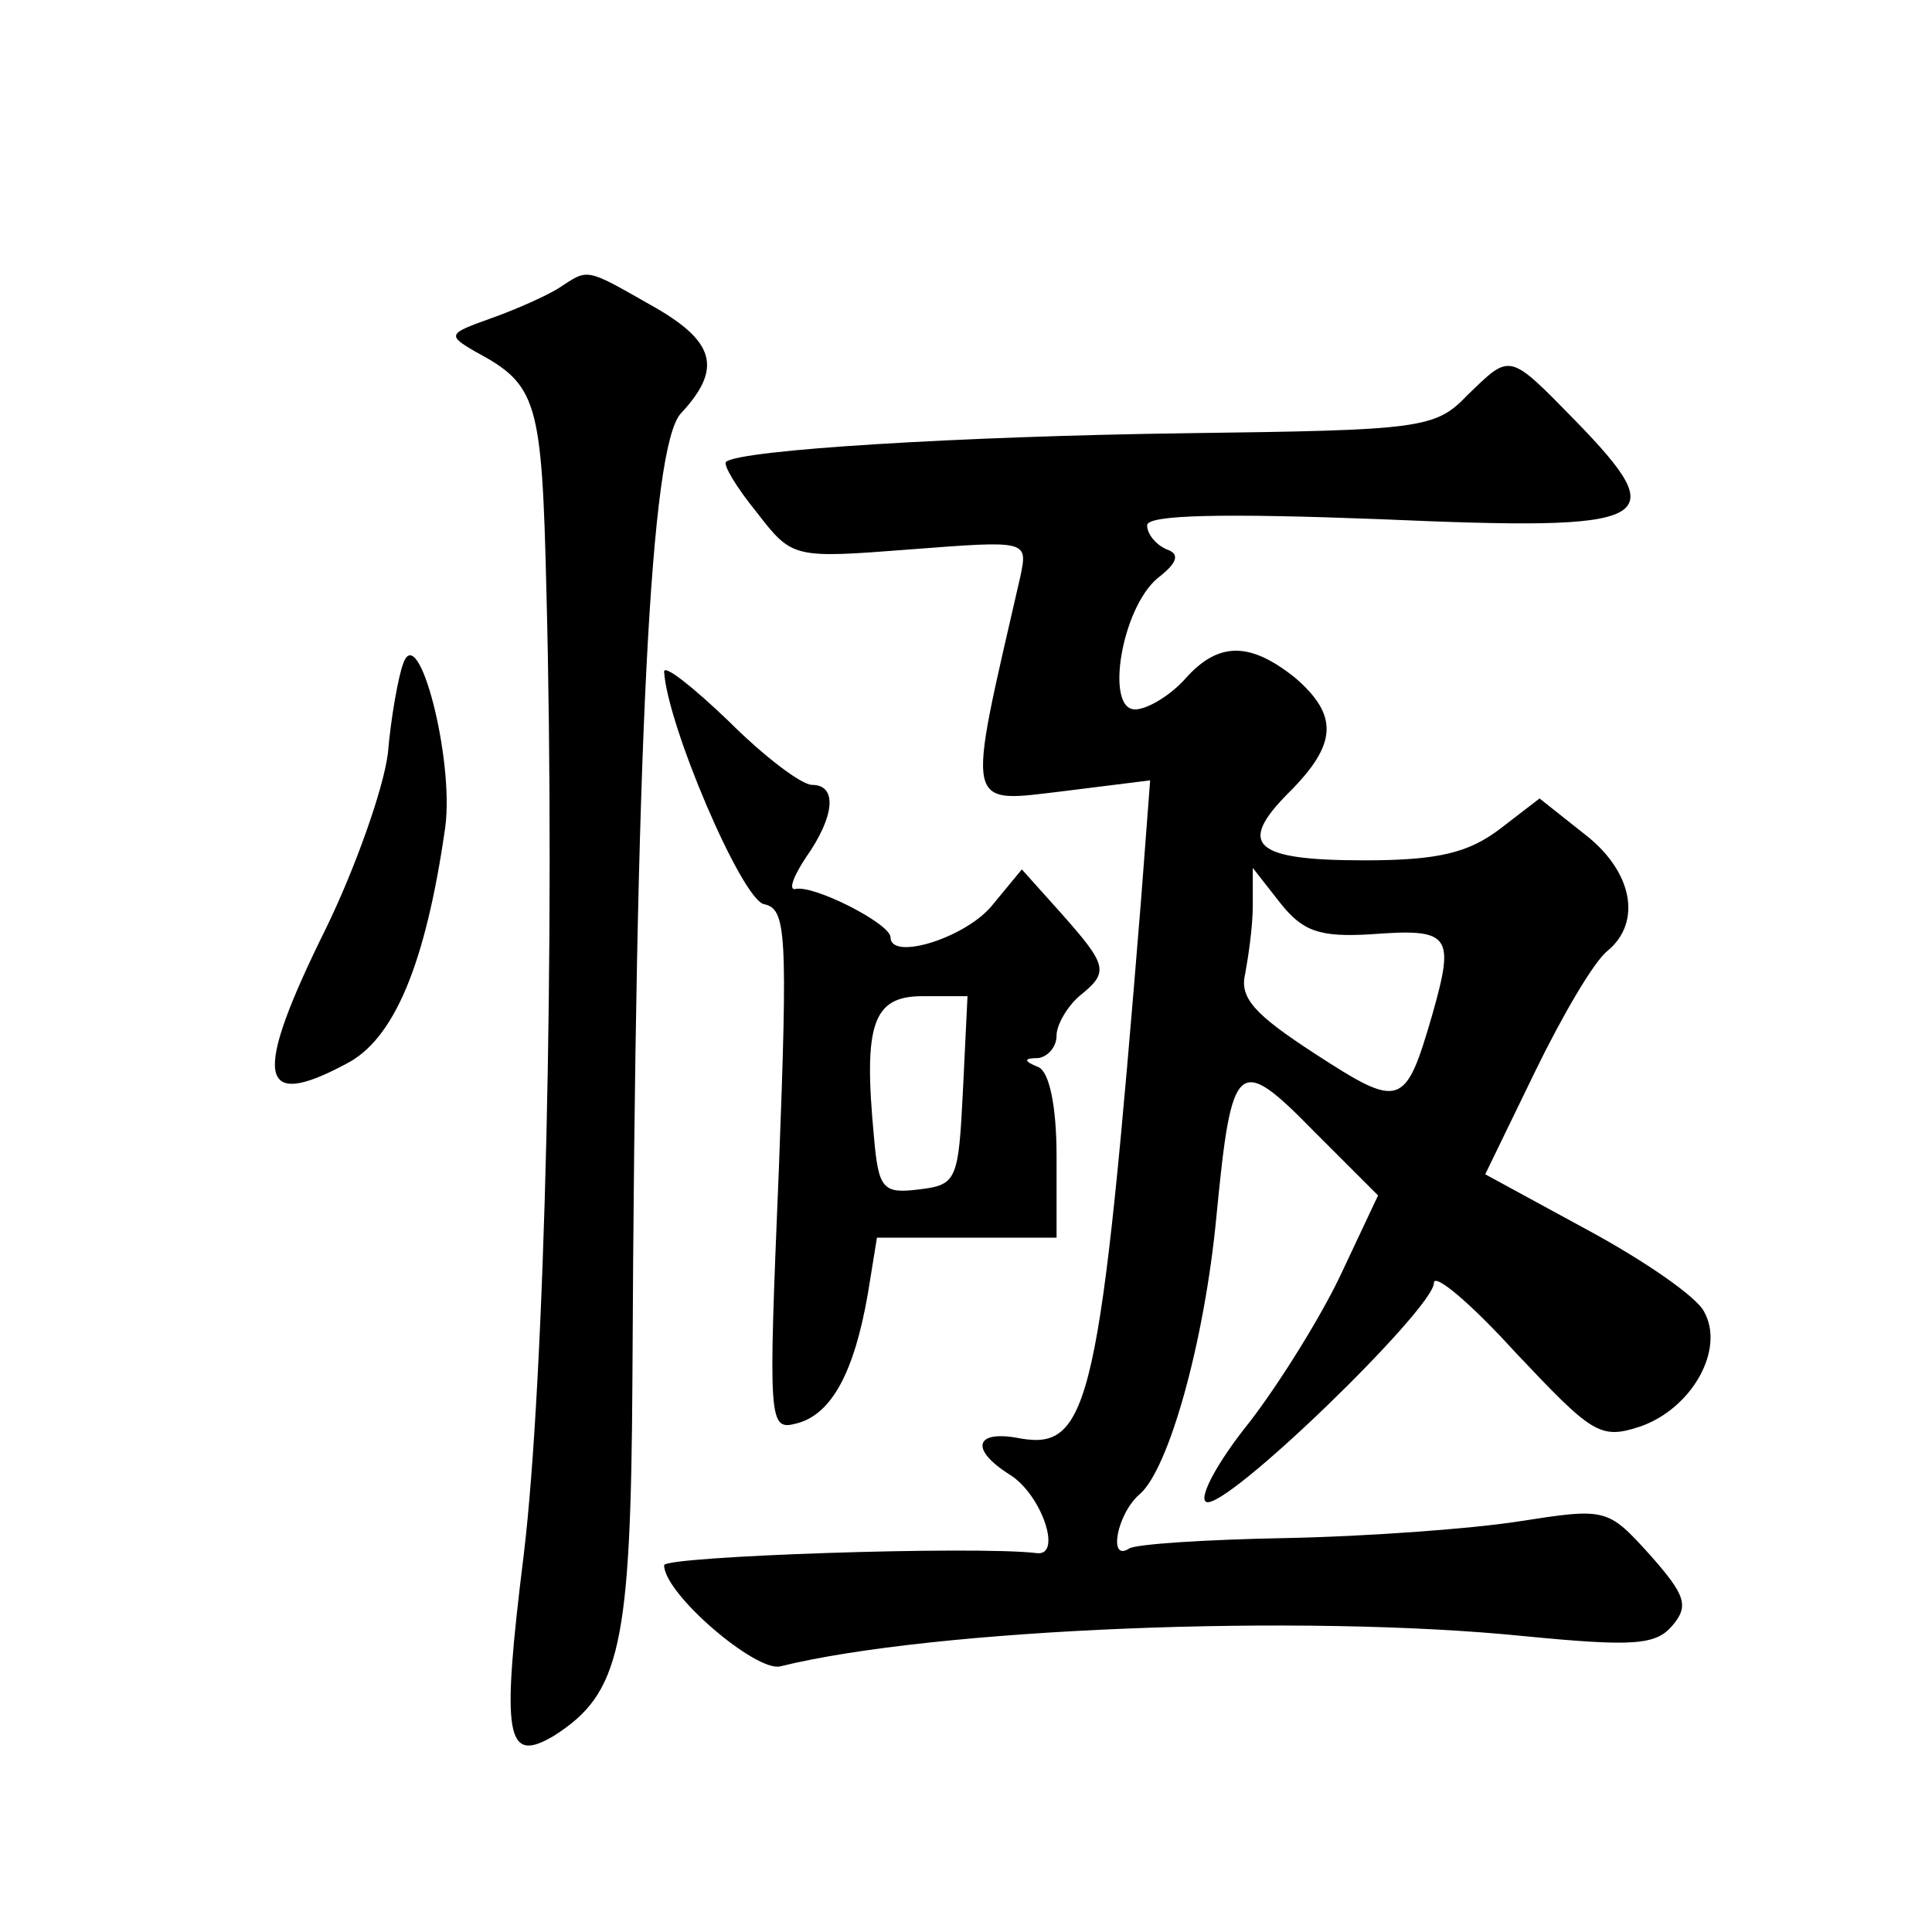 <?xml version="1.0" standalone="no"?>
<!DOCTYPE svg PUBLIC "-//W3C//DTD SVG 20010904//EN"
 "http://www.w3.org/TR/2001/REC-SVG-20010904/DTD/svg10.dtd">
<svg version="1.0" xmlns="http://www.w3.org/2000/svg"
 width="128pt" height="128pt" viewBox="0 0 128 128"
 preserveAspectRatio="xMidYMid meet">
<g transform="translate(0,128) scale(0.1,-0.1)"
fill="#0" stroke="none">
<path d="M370 1089 c-8 -5 -28 -14 -45 -20 -28 -10 -29 -11 -10 -22 41 -22 44 -32
47 -158 6 -230 -1 -523 -15 -639 -15 -121 -12 -139 20 -120 44 28 51 59 52 237
2 423 12 617 32 639 28 30 23 48 -20 72 -44 25 -41 24 -61 11z M972 1018 c-21 -22
-31 -23 -185 -25 -150 -2 -297 -11 -306 -19 -2 -2 7 -17 20 -33 24 -31 24 -31 102
-25 78 6 78 6 73 -18 -36 -157 -38 -150 30 -142 l56 7 -6 -79 c-27 -333 -34 -365
-80 -357 -30 6 -34 -7 -7 -24 21 -13 35 -54 18 -52 -40 5 -247 -2 -247 -8 0 -19
61 -71 77 -67 101 25 345 35 493 20 72 -7 87 -6 98 7 11 13 9 20 -15 47 -28 31
-29 31 -87 22 -32 -5 -102 -10 -154 -11 -53 -1 -100 -4 -104 -7 -14 -9 -8 23 7
36 19 16 43 100 51 185 10 103 14 107 64 56 l43 -43 -24 -51 c-13 -28 -41 -73 -61
-99 -21 -26 -34 -50 -29 -53 12 -7 151 128 151 145 0 7 24 -13 54 -46 51 -54 56
-58 83 -49 34 12 56 51 42 76 -5 10 -40 34 -77 54 l-68 37 33 68 c18 37 39 73 48
80 23 19 17 53 -16 78 l-29 23 -26 -20 c-21 -16 -41 -21 -90 -21 -73 0 -85 10 -50
45 32 32 33 51 4 76 -30 24 -51 24 -73 -1 -10 -11 -25 -20 -33 -20 -20 0 -9 67
15 87 13 10 15 16 6 19 -7 3 -13 10 -13 16 0 7 51 8 155 4 183 -8 194 -2 129 65
-45 46 -43 45 -72 17z m-64 -357 c53 4 56 0 41 -53 -18 -62 -21 -63 -78 -26 -40
26 -50 37 -46 53 2 11 5 31 5 45 l0 25 18 -23 c15 -19 26 -23 60 -21z M267 840
c-3 -8 -8 -35 -10 -59 -3 -24 -22 -77 -41 -116 -49 -99 -45 -121 13 -90 32 16 53
66 66 157 6 45 -18 138 -28 108z M440 835 c2 -35 51 -150 66 -154 15 -3 16 -18
10 -176 -7 -169 -7 -173 12 -168 23 6 38 34 47 86 l6 37 59 0 60 0 0 54 c0 34 -5
56 -12 59 -10 4 -10 6 0 6 6 1 12 7 12 15 0 7 7 19 15 26 20 16 19 20 -12 55 l-26
29 -19 -23 c-17 -22 -68 -38 -68 -22 0 9 -51 35 -63 32 -5 -1 -1 9 7 21 19 27 21
48 4 48 -7 0 -32 19 -55 42 -24 23 -43 38 -43 33z m198 -277 c-3 -60 -4 -63 -29
-66 -24 -3 -27 0 -30 35 -7 74 -1 93 32 93 l30 0 -3 -62z"/>
</g>
</svg>
